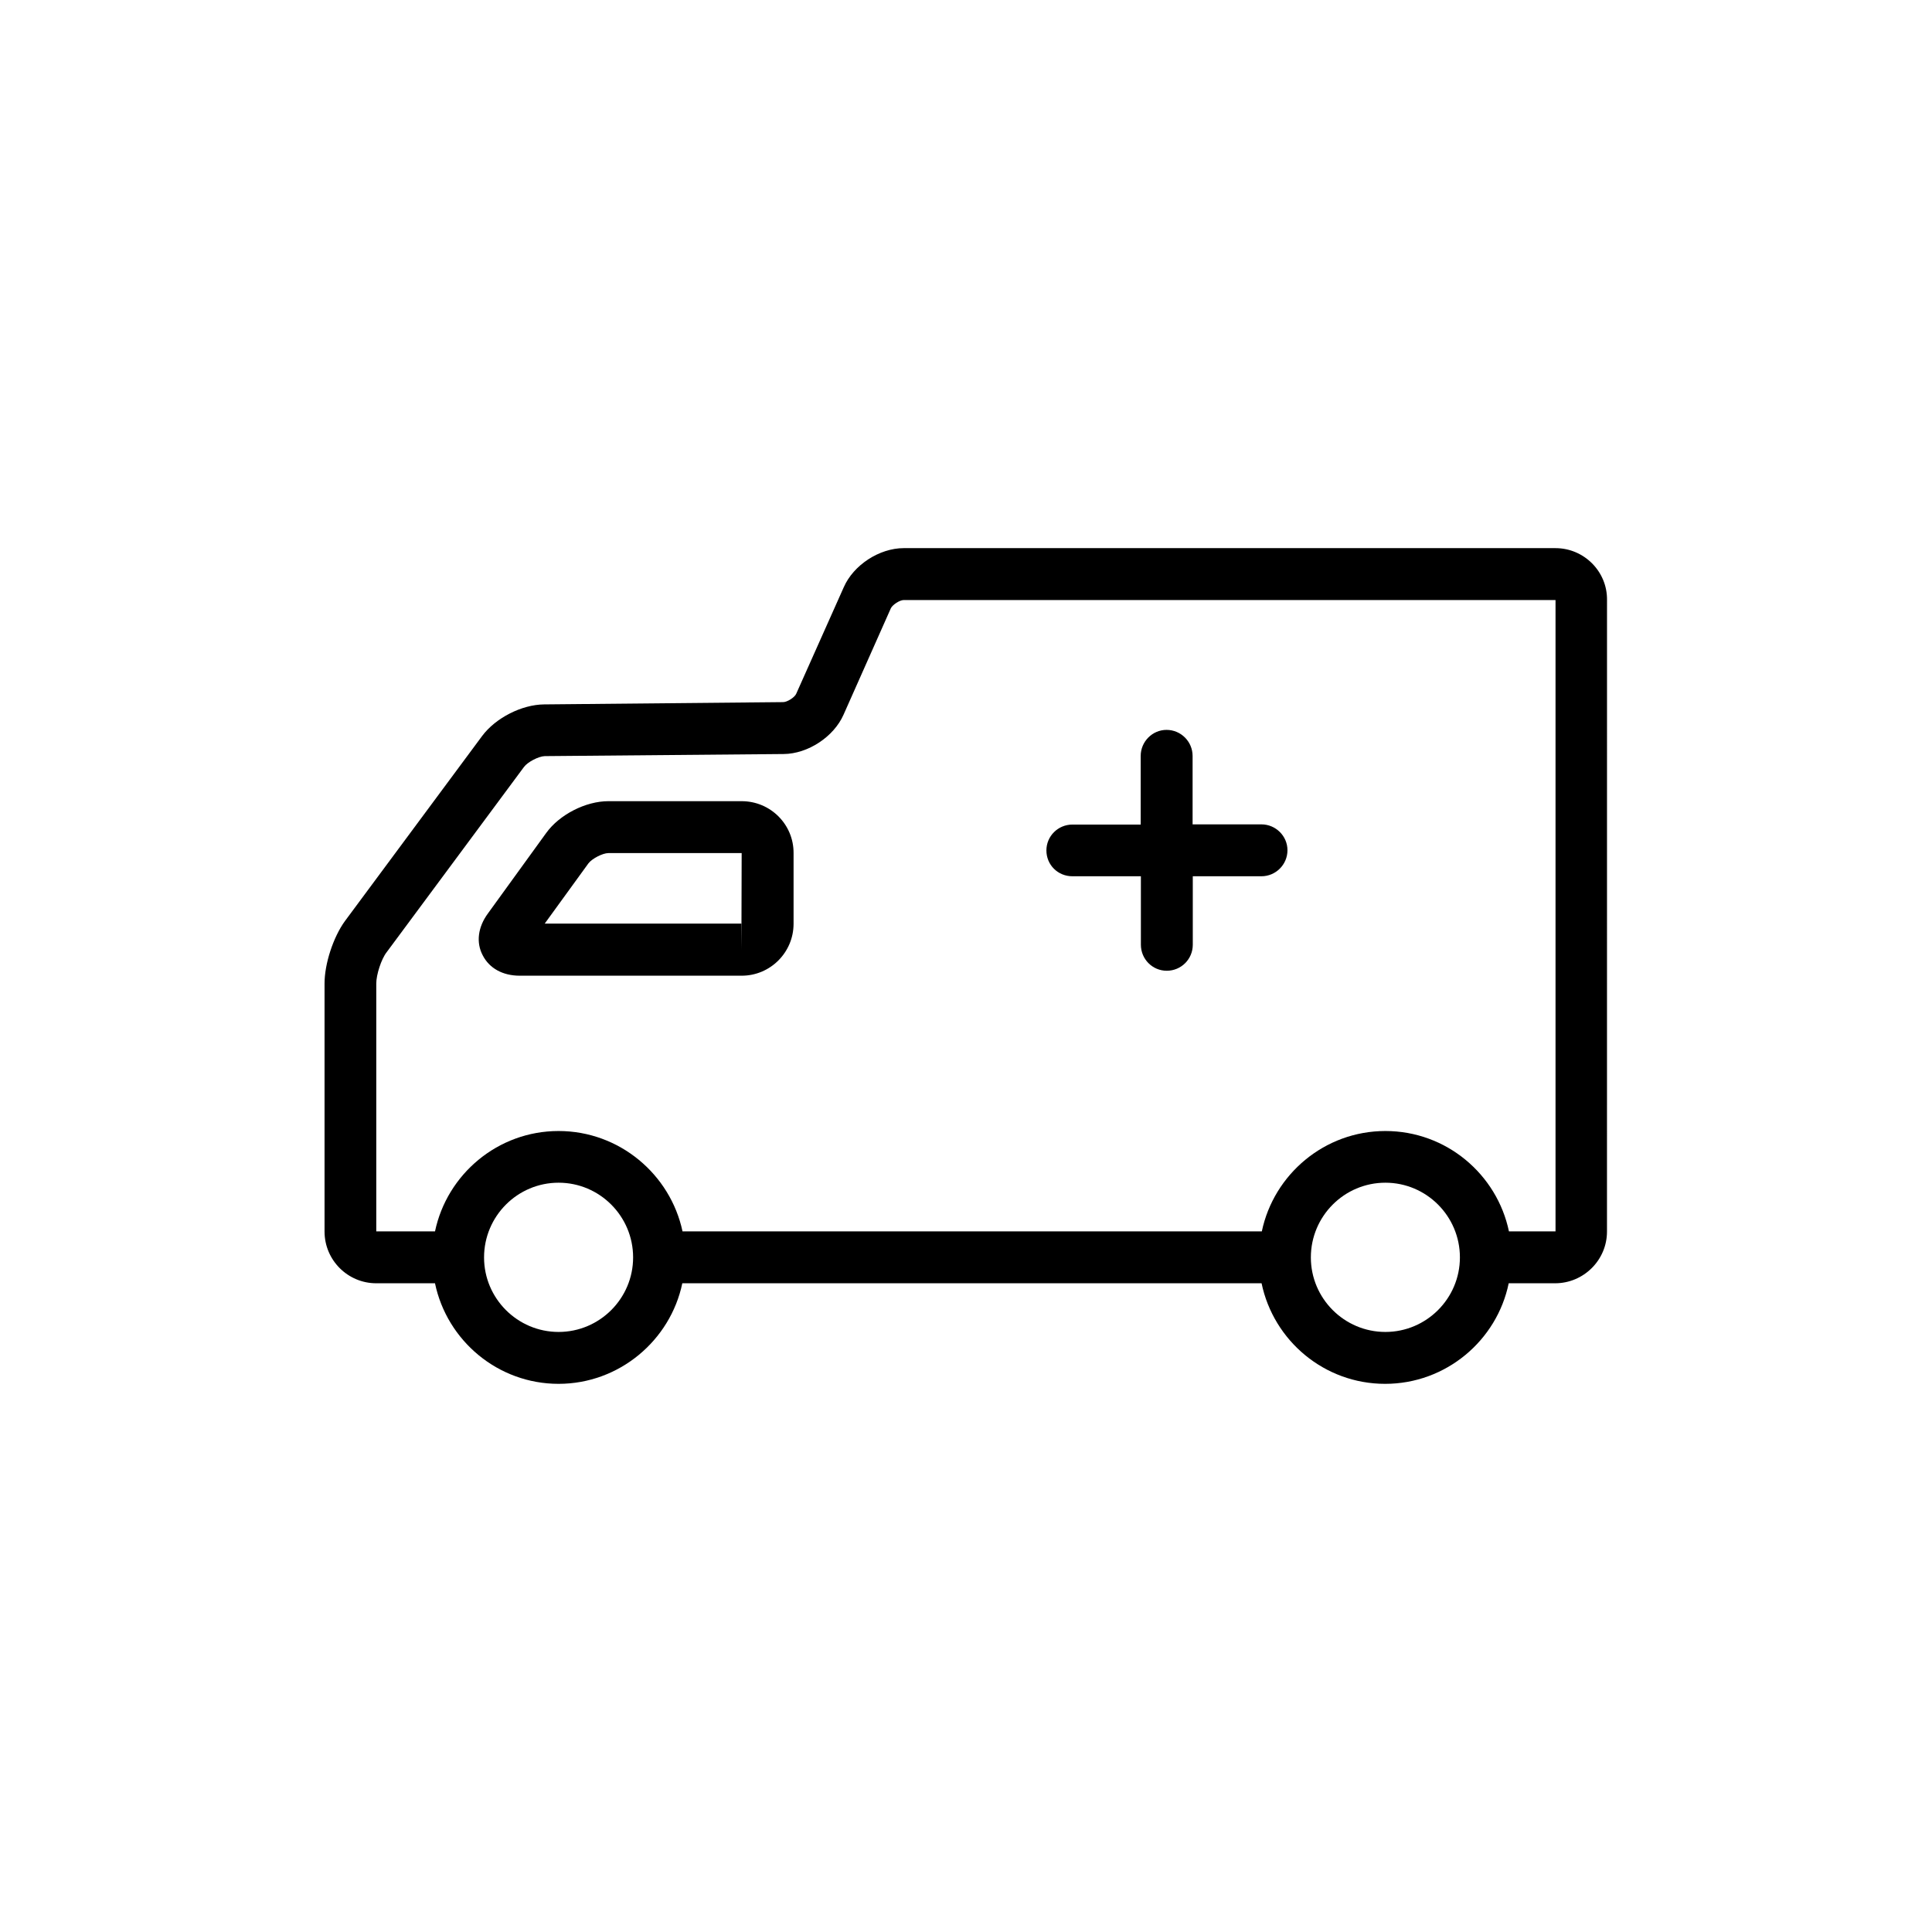 <?xml version="1.0" encoding="UTF-8"?>
<!-- Uploaded to: ICON Repo, www.iconrepo.com, Generator: ICON Repo Mixer Tools -->
<svg fill="#000000" width="800px" height="800px" version="1.1" viewBox="144 144 512 512" xmlns="http://www.w3.org/2000/svg">
 <g>
  <path d="m428.21 376.22h18.137v18.137c0 3.828 3.074 6.902 6.852 6.902 3.828 0 6.902-3.074 6.902-6.902v-18.137h18.188c3.777 0 6.902-3.074 6.902-6.902 0-3.777-3.125-6.852-6.902-6.852h-18.238v-18.137c0-3.777-3.074-6.902-6.902-6.902-3.777 0-6.852 3.125-6.852 6.902v18.188h-18.086c-3.828 0-6.902 3.074-6.902 6.852 0 3.828 3.023 6.852 6.902 6.852z"/>
  <path d="m556.23 289.26h-172.71c-6.5 0-13.352 4.484-15.922 10.379l-12.594 28.215c-0.402 0.953-2.367 2.215-3.477 2.215l-63.328 0.605c-5.945 0.051-12.848 3.574-16.426 8.363l-36.375 49.07c-3.07 4.231-5.391 11.285-5.391 16.523v65.746c0 7.559 6.144 13.703 13.703 13.703h15.566c3.176 15.215 16.676 26.652 32.746 26.652 16.07 0 29.625-11.488 32.797-26.652h153.51c3.176 15.215 16.625 26.652 32.746 26.652 16.121 0 29.625-11.488 32.746-26.652h12.293c7.559 0 13.754-6.144 13.754-13.703l0.008-167.36c0.102-7.559-6.098-13.754-13.652-13.754zm-264.2 207.72c-10.883 0-19.75-8.867-19.75-19.75 0-10.934 8.867-19.801 19.75-19.801s19.75 8.867 19.75 19.801c0 10.883-8.867 19.75-19.75 19.75zm219.11 0c-10.883 0-19.75-8.867-19.75-19.75 0-10.934 8.867-19.801 19.75-19.801s19.75 8.867 19.75 19.801c-0.004 10.883-8.871 19.75-19.75 19.75zm45.09-26.648h-12.344c-3.176-15.164-16.625-26.602-32.746-26.602s-29.574 11.488-32.746 26.602h-153.52c-3.223-15.117-16.727-26.602-32.848-26.602s-29.574 11.488-32.746 26.602h-15.566v-65.699c0-2.316 1.309-6.449 2.769-8.312l36.375-49.07c0.957-1.309 3.879-2.82 5.492-2.871l63.328-0.555c6.449-0.051 13.301-4.586 15.871-10.43l12.543-28.215c0.453-0.906 2.316-2.164 3.426-2.164h172.71z"/>
  <path d="m340.55 356.32h-35.32c-5.992 0-12.945 3.527-16.473 8.414l-15.469 21.363c-2.621 3.578-3.176 7.656-1.359 11.082 1.762 3.426 5.289 5.391 9.824 5.391h58.797c7.609 0 13.754-6.195 13.754-13.754v-18.742c0.047-7.555-6.098-13.754-13.754-13.754zm-0.051 32.445h-52.145l11.586-15.969c0.957-1.258 3.777-2.719 5.289-2.719l35.32-0.004zm0.051 6.902v-6.902h0.051z"/>
 </g>
</svg>